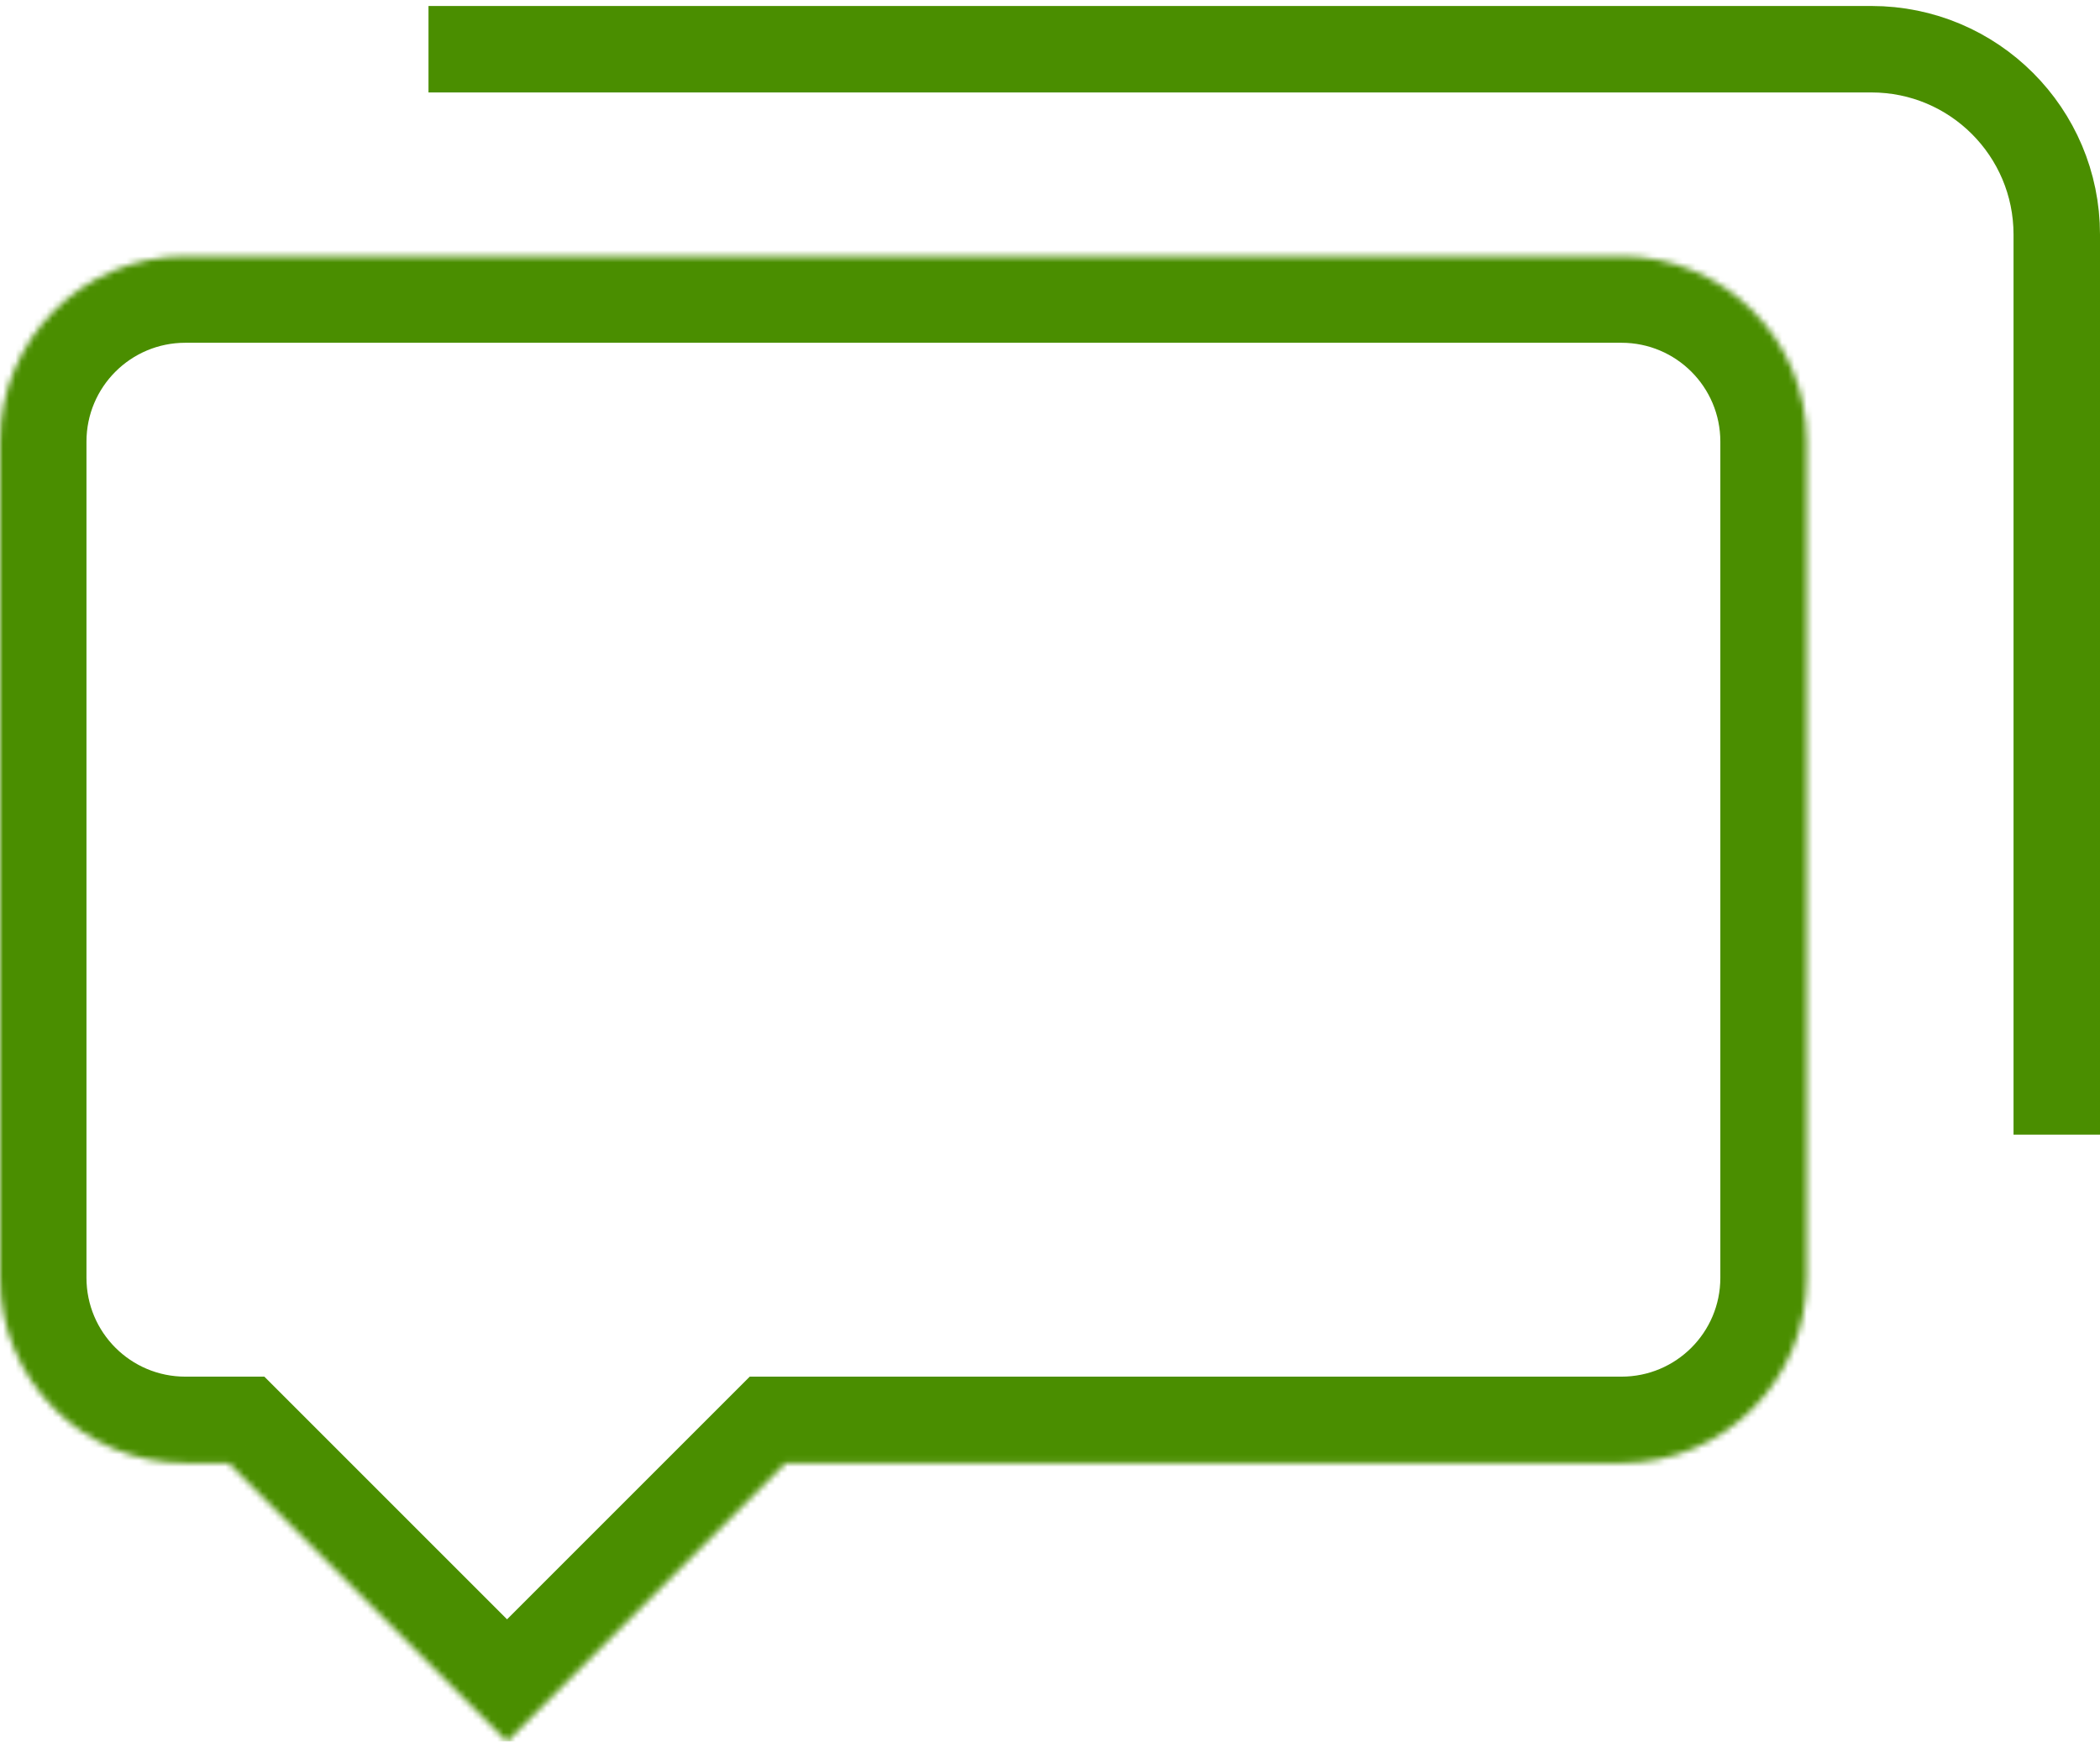 <?xml version="1.0" encoding="UTF-8"?> <svg xmlns="http://www.w3.org/2000/svg" width="340" height="282" viewBox="0 0 340 282" fill="none"> <path d="M69.375 7.969H303C319.569 7.969 333 21.4 333 37.969V183.719" stroke="#4A8E00" stroke-width="14"></path> <mask id="path-2-inside-1_186_26" fill="white"> <path fill-rule="evenodd" clip-rule="evenodd" d="M30 41.5C13.431 41.5 0 54.931 0 71.5V206.906C0 223.475 13.431 236.906 30 236.906H37L82.094 282L127.188 236.906H262.531C279.1 236.906 292.531 223.475 292.531 206.906V71.5C292.531 54.931 279.1 41.5 262.531 41.5H30Z"></path> </mask> <path d="M37 236.906L46.9 227.007L42.799 222.906H37V236.906ZM82.094 282L72.194 291.899L82.094 301.799L91.993 291.899L82.094 282ZM127.188 236.906V222.906H121.389L117.288 227.007L127.188 236.906ZM14 71.5C14 62.663 21.163 55.5 30 55.5V27.5C5.699 27.5 -14 47.2 -14 71.5H14ZM14 206.906V71.5H-14V206.906H14ZM30 222.906C21.163 222.906 14 215.743 14 206.906H-14C-14 231.207 5.699 250.906 30 250.906V222.906ZM37 222.906H30V250.906H37V222.906ZM91.993 272.101L46.9 227.007L27.101 246.806L72.194 291.899L91.993 272.101ZM117.288 227.007L72.194 272.101L91.993 291.899L137.087 246.806L117.288 227.007ZM262.531 222.906H127.188V250.906H262.531V222.906ZM278.531 206.906C278.531 215.743 271.368 222.906 262.531 222.906V250.906C286.832 250.906 306.531 231.207 306.531 206.906H278.531ZM278.531 71.5V206.906H306.531V71.5H278.531ZM262.531 55.5C271.368 55.5 278.531 62.663 278.531 71.5H306.531C306.531 47.2 286.832 27.5 262.531 27.5V55.5ZM30 55.5H262.531V27.5H30V55.5Z" fill="#4A8E00" mask="url(#path-2-inside-1_186_26)"></path> </svg> 